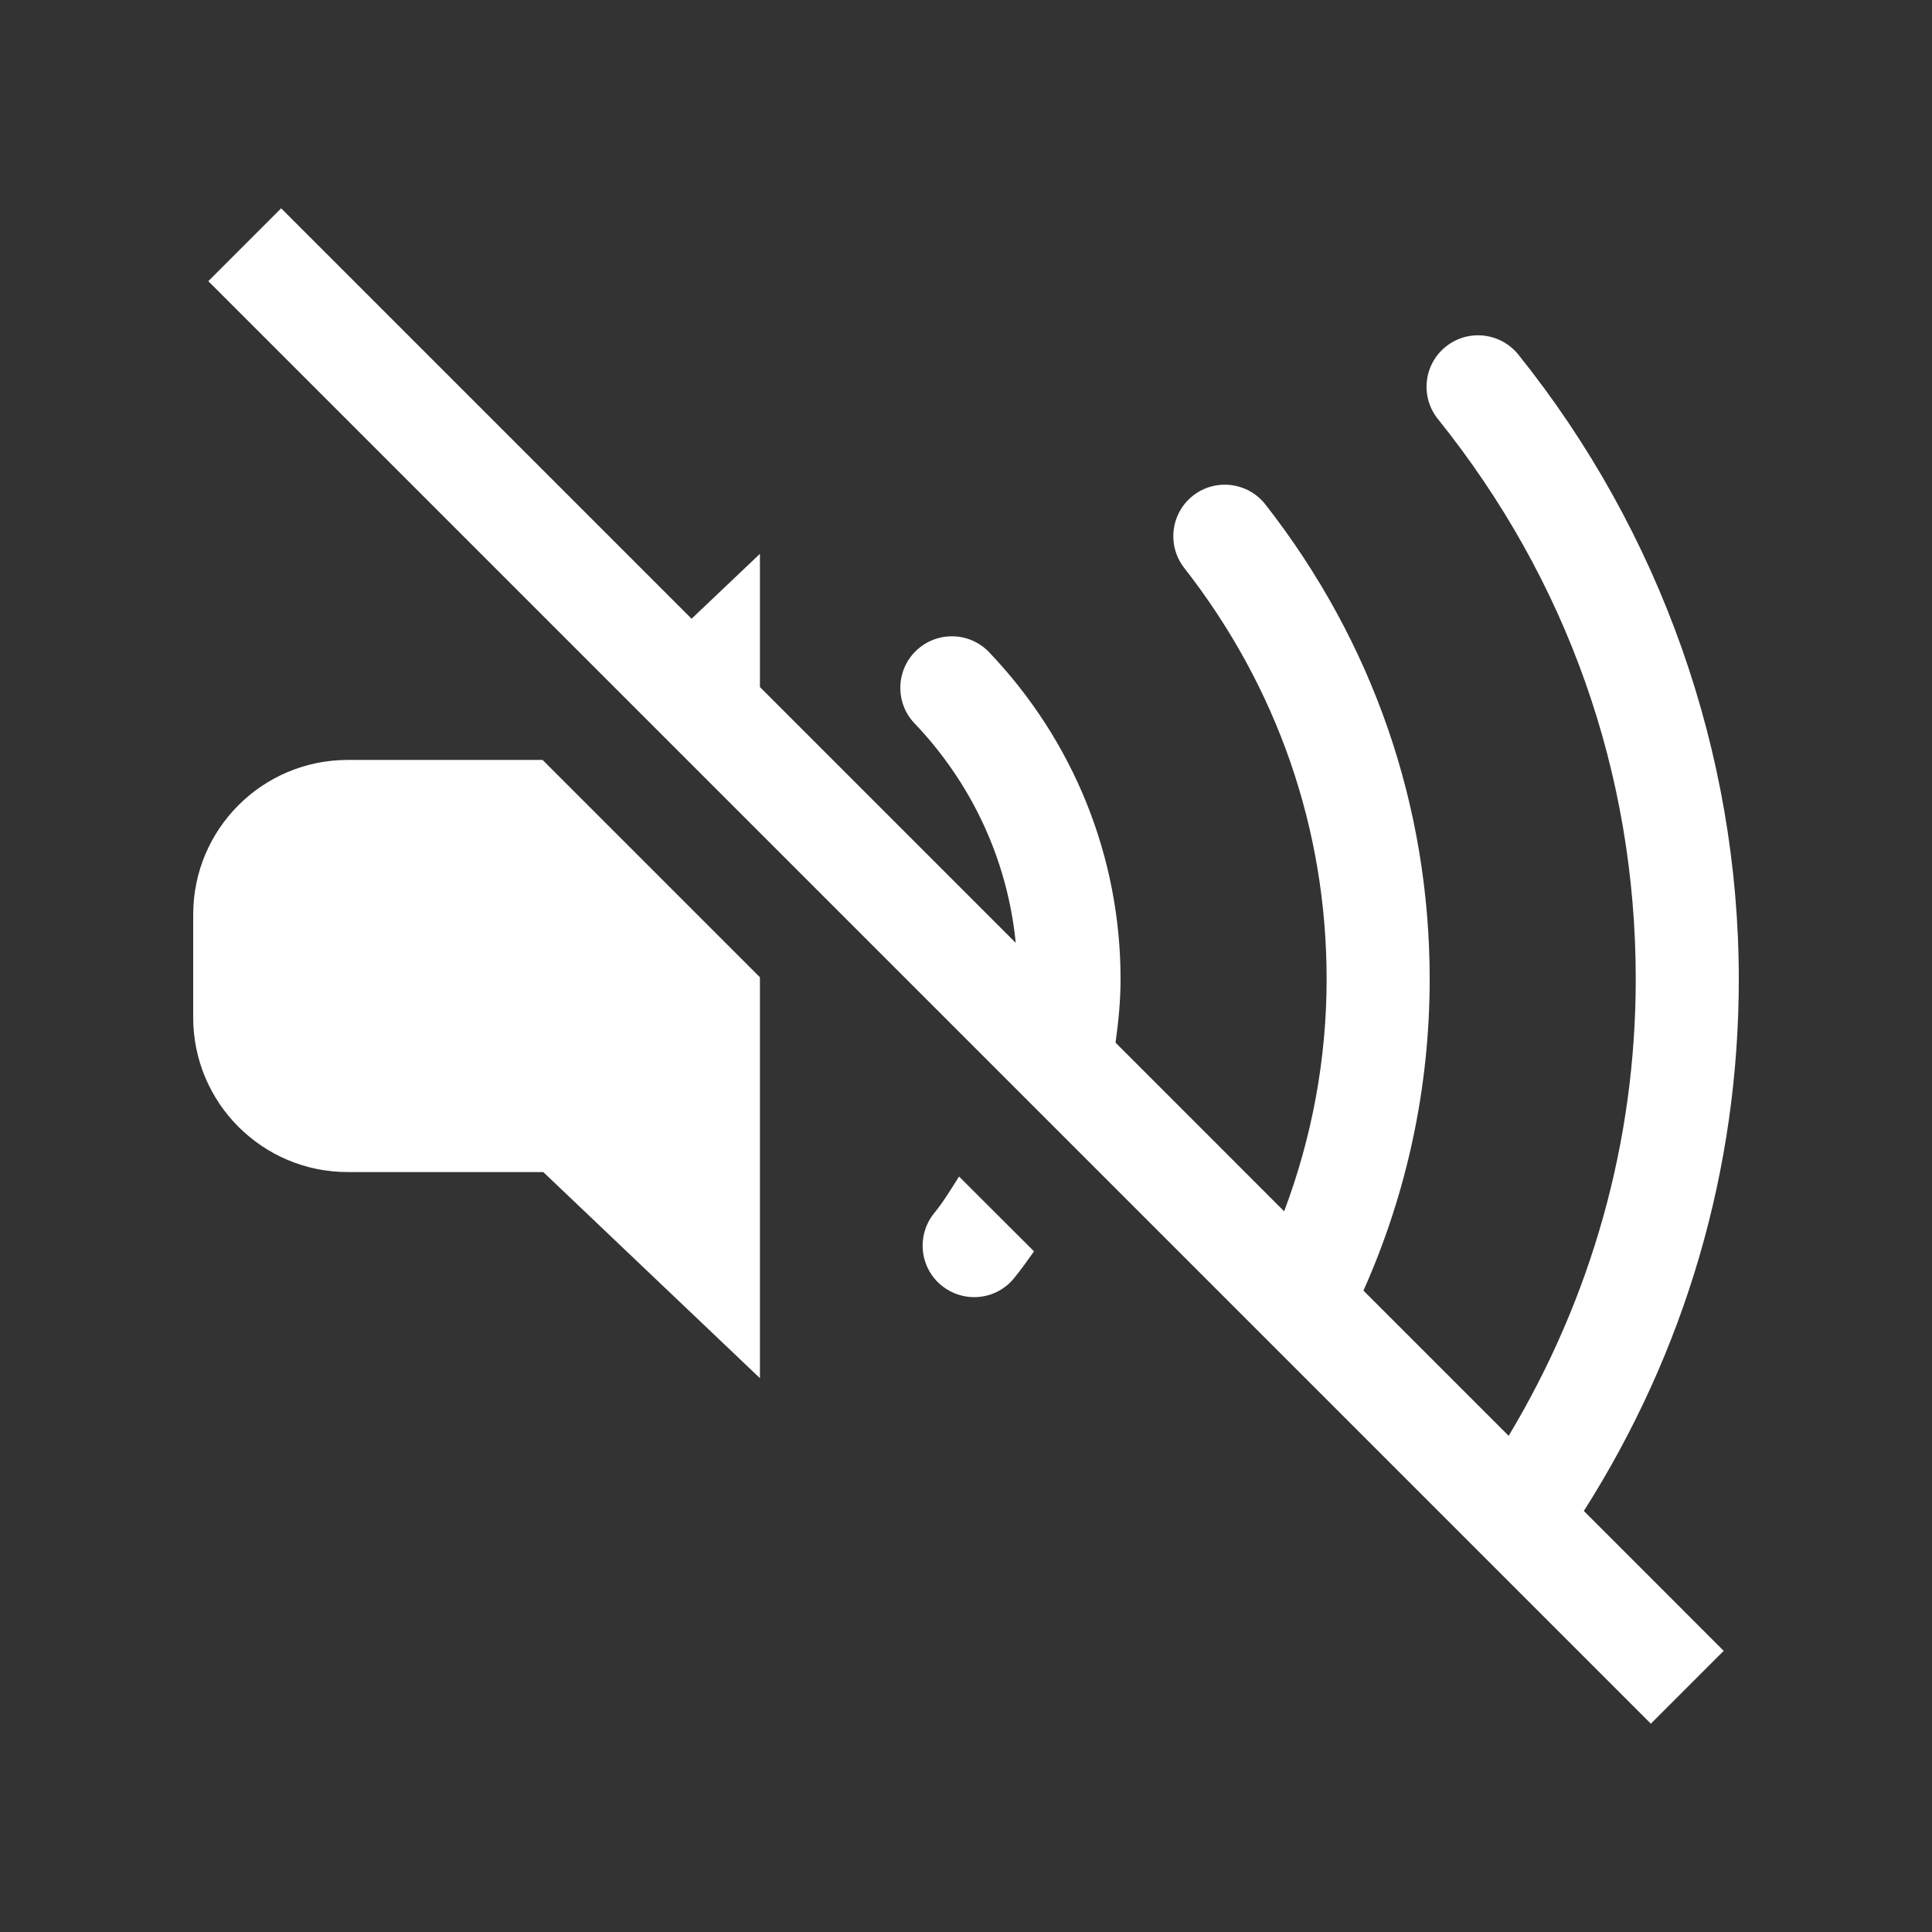 <svg width="50" height="50" viewBox="0 0 50 50" fill="none" xmlns="http://www.w3.org/2000/svg">
<rect x="0" y="0" width="50" height="50" fill="#333333" stroke="none"/>
<g clip-path="url(#clip0_189_183)">
<path d="M7.276 5.391L5.391 7.276L42.724 44.609L44.609 42.724L40.99 39.104C43.618 34.967 45 30.25 45 25.341C45 19.494 42.973 13.755 39.292 9.174C38.83 8.602 37.99 8.511 37.417 8.971C36.842 9.433 36.752 10.273 37.214 10.846C40.563 15.012 42.333 20.025 42.333 25.341C42.333 29.537 41.194 33.575 39.044 37.159L35.286 33.401C36.413 30.875 37 28.144 37 25.341C37 20.863 35.53 16.615 32.75 13.057C32.295 12.477 31.458 12.373 30.878 12.825C30.298 13.279 30.195 14.118 30.648 14.698C33.058 17.782 34.333 21.462 34.333 25.341C34.333 27.414 33.952 29.438 33.234 31.349L28.87 26.984C28.946 26.441 29 25.894 29 25.341C29 22.185 27.792 19.18 25.599 16.88C25.09 16.348 24.247 16.328 23.713 16.836C23.181 17.344 23.16 18.189 23.669 18.721C25.167 20.292 26.078 22.281 26.287 24.401L19.667 17.781V14.333L17.898 16.013L7.276 5.391ZM9 19.667C6.791 19.667 5 21.457 5 23.667V26.333C5 28.543 6.791 30.333 9 30.333H14.06L19.667 35.667V25.292L14.042 19.667H9ZM24.82 30.448C24.616 30.771 24.42 31.097 24.177 31.396C23.713 31.966 23.798 32.807 24.37 33.271C24.618 33.472 24.915 33.57 25.211 33.57C25.599 33.57 25.982 33.402 26.245 33.078C26.427 32.854 26.595 32.62 26.76 32.385L24.82 30.448Z" fill="white"/>
</g>
<defs>
<clipPath id="clip0_189_183">
<rect width="40" height="40" fill="white" transform="translate(5 5)"/>
</clipPath>
</defs>
</svg>
